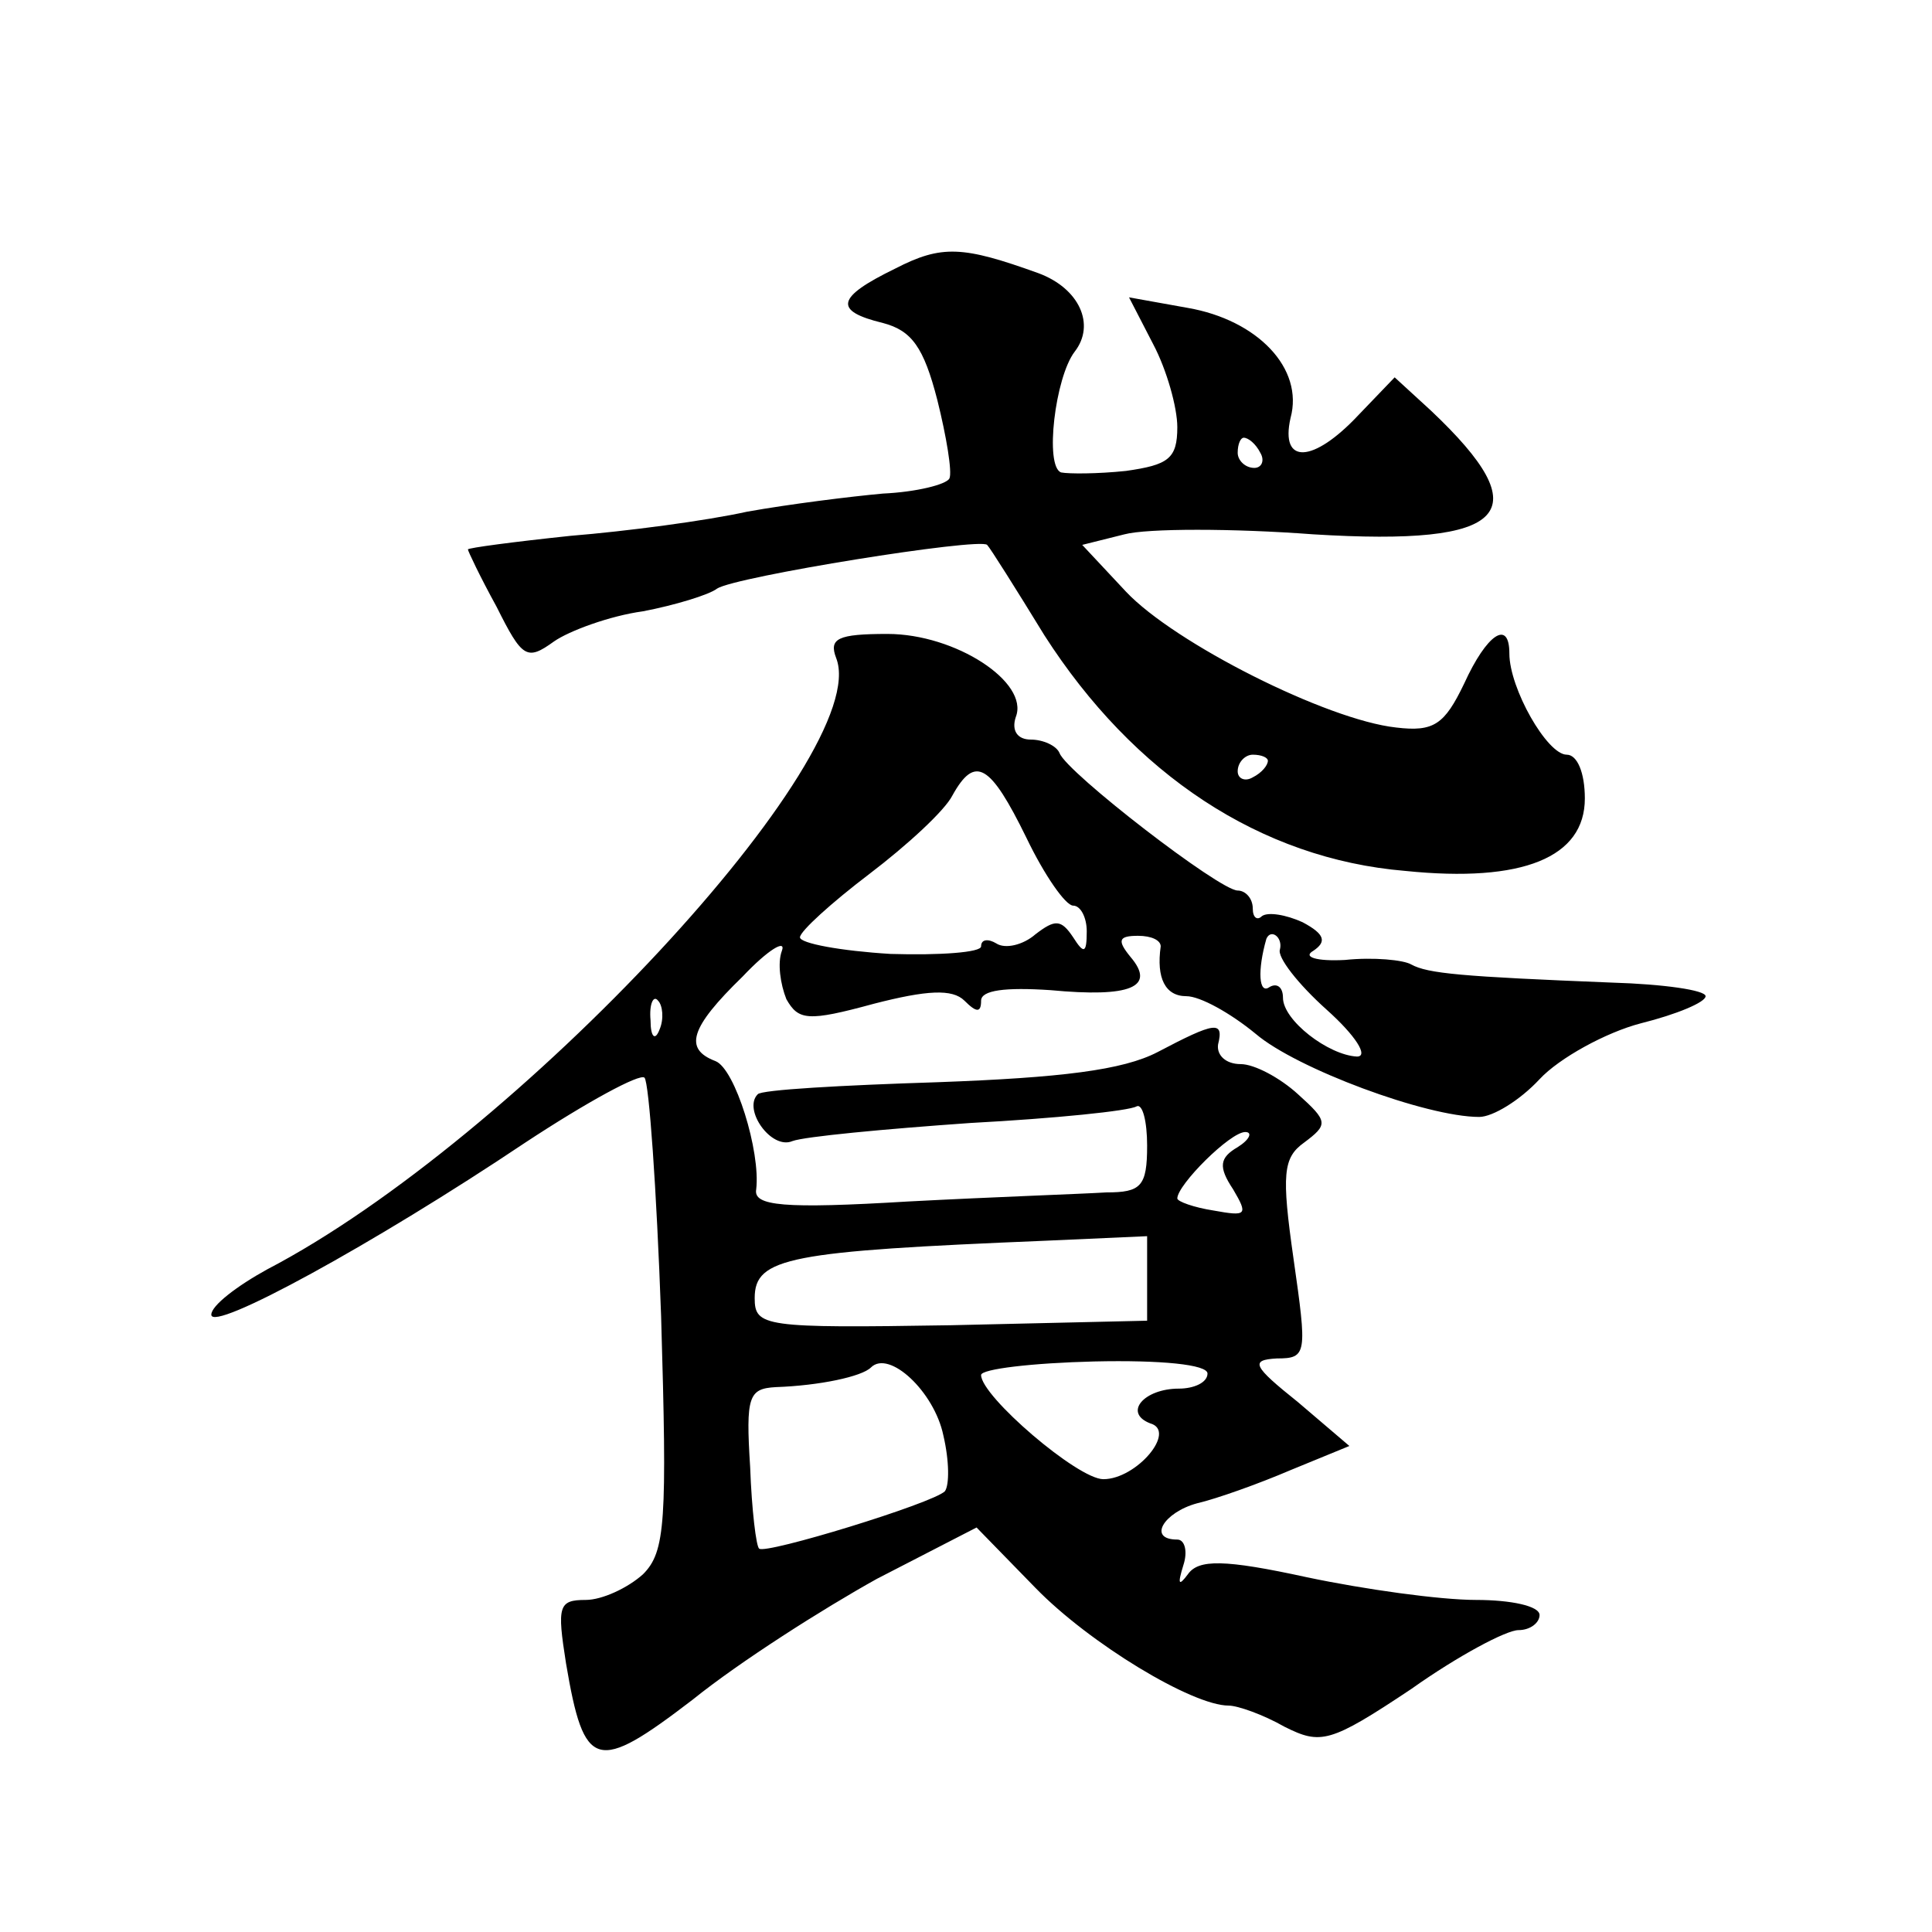 <?xml version="1.0" standalone="no"?>
<!DOCTYPE svg PUBLIC "-//W3C//DTD SVG 20010904//EN"
 "http://www.w3.org/TR/2001/REC-SVG-20010904/DTD/svg10.dtd">
<svg version="1.0" xmlns="http://www.w3.org/2000/svg"
 width="128pt" height="128pt" viewBox="0 0 128 128"
 preserveAspectRatio="xMidYMid meet">
<g transform="translate(0,128) scale(0.1,-0.1)"
fill="#0" stroke="none">
<path d="M593 1102 c-39 -19 -41 -28 -8 -36 19 -5 27 -16 36 -51 6 -24 10 -48 8
-52 -2 -4 -22 -9 -44 -10 -22 -2 -62 -7 -90 -12 -27 -6 -80 -13 -117 -16 -38 -4
-68 -8 -68 -9 0 -1 8 -18 19 -38 17 -34 20 -36 38 -23 10 7 37 17 59 20 21 4 44
11 49 15 12 8 174 34 179 29 2 -2 19 -29 38 -60 59 -92 143 -148 239 -156 78 -8
119 9 119 48 0 17 -5 29 -12 29 -13 0 -38 44 -38 67 0 23 -15 13 -30 -20 -13 -27
-20 -32 -45 -29 -46 5 -147 56 -179 90 l-29 31 28 7 c15 4 72 4 125 0 130 -8 150
14 78 82 l-24 22 -24 -25 c-30 -32 -52 -33 -45 -2 9 33 -22 65 -68 73 l-39 7 16
-31 c9 -17 16 -42 16 -55 0 -21 -6 -25 -34 -29 -19 -2 -38 -2 -43 -1 -11 4 -4 63
9 80 14 18 3 42 -24 52 -50 18 -64 19 -95 3z m242 -122 c3 -5 1 -10 -4 -10 -6 0
-11 5 -11 10 0 6 2 10 4 10 3 0 8 -4 11 -10z m5 -204 c0 -3 -4 -8 -10 -11 -5 -3
-10 -1 -10 4 0 6 5 11 10 11 6 0 10 -2 10 -4z M554 844 c25 -64 -212 -319 -377
-405 -20 -11 -37 -24 -37 -30 0 -12 108 47 208 114 41 27 76 46 79 43 3 -3 8 -74
11 -158 4 -136 3 -156 -12 -171 -10 -9 -27 -17 -38 -17 -18 0 -19 -4 -13 -42 12
-71 20 -73 84 -24 31 25 86 60 122 80 l66 34 39 -40 c36 -37 104 -78 128 -78 6
0 23 -6 37 -14 24 -12 30 -11 84 25 31 22 63 39 71 39 8 0 14 5 14 10 0 6 -19 10
-42 10 -24 0 -74 7 -112 15 -55 12 -72 12 -79 2 -6 -8 -7 -7 -3 6 3 9 1 17 -4 17
-20 0 -9 18 13 24 13 3 41 13 62 22 l39 16 -34 29 c-30 24 -32 28 -14 29 20 0 20
3 11 66 -8 56 -7 67 7 77 16 12 16 14 -4 32 -12 11 -29 20 -38 20 -10 0 -16 6 -15
13 4 16 -2 15 -40 -5 -23 -12 -64 -17 -146 -20 -63 -2 -117 -5 -119 -8 -10 -10
9 -37 23 -31 8 3 61 8 118 12 56 3 105 8 110 11 4 2 7 -10 7 -26 0 -27 -4 -31 -27
-31 -16 -1 -74 -3 -131 -6 -83 -5 -103 -3 -101 8 3 25 -14 80 -27 85 -21 8 -17
22 18 56 17 18 29 25 26 17 -3 -8 -1 -22 3 -32 8 -14 14 -15 58 -3 35 9 52 10 60
2 8 -8 11 -8 11 0 0 7 16 9 46 7 53 -5 70 2 53 22 -9 11 -8 14 5 14 9 0 15 -3 15
-7 -3 -21 3 -33 17 -33 9 0 29 -11 46 -25 27 -23 113 -55 148 -55 9 0 27 11 40
25 13 14 44 31 67 37 24 6 43 14 43 18 0 4 -28 8 -62 9 -100 4 -122 6 -133 12 -5
3 -25 5 -44 3 -19 -1 -28 2 -21 6 9 6 8 11 -7 19 -11 5 -23 7 -27 4 -3 -3 -6 -1
-6 5 0 7 -5 12 -10 12 -12 0 -113 78 -118 91 -2 5 -11 9 -19 9 -9 0 -13 6 -10 15
9 23 -40 55 -85 55 -33 0 -39 -3 -34 -16z m126 -119 c12 -25 26 -45 31 -45 5 0
9 -8 9 -17 0 -15 -2 -15 -9 -4 -8 12 -12 12 -25 2 -8 -7 -20 -10 -26 -6 -5 3 -10
3 -10 -2 0 -4 -27 -6 -60 -5 -33 2 -60 7 -60 11 0 4 21 23 46 42 25 19 50 42 55
52 15 27 25 21 49 -28z m168 -74 c-2 -5 12 -23 31 -40 19 -17 28 -31 20 -31 -19
1 -49 24 -49 39 0 7 -4 10 -9 7 -7 -5 -8 11 -2 32 3 7 11 1 9 -7z m-411 -53 c-3
-8 -6 -5 -6 6 -1 11 2 17 5 13 3 -3 4 -12 1 -19z m383 -78 c-12 -7 -13 -13 -3 -28
10 -17 9 -18 -13 -14 -13 2 -24 6 -24 8 0 9 35 44 45 44 5 0 3 -5 -5 -10z m-60
-87 l0 -28 -130 -3 c-124 -2 -130 -1 -130 18 0 27 23 31 193 38 l67 3 0 -28z m-135
-104 c4 -17 4 -33 1 -37 -8 -8 -119 -42 -123 -38 -2 1 -5 26 -6 54 -3 47 -1 52
17 53 29 1 57 7 63 13 12 12 42 -16 48 -45z m175 41 c0 -6 -9 -10 -19 -10 -23 0
-37 -16 -19 -23 18 -5 -9 -37 -31 -37 -17 0 -81 55 -81 69 0 4 34 8 75 9 44 1 75
-2 75 -8z"/>
</g>
</svg>

